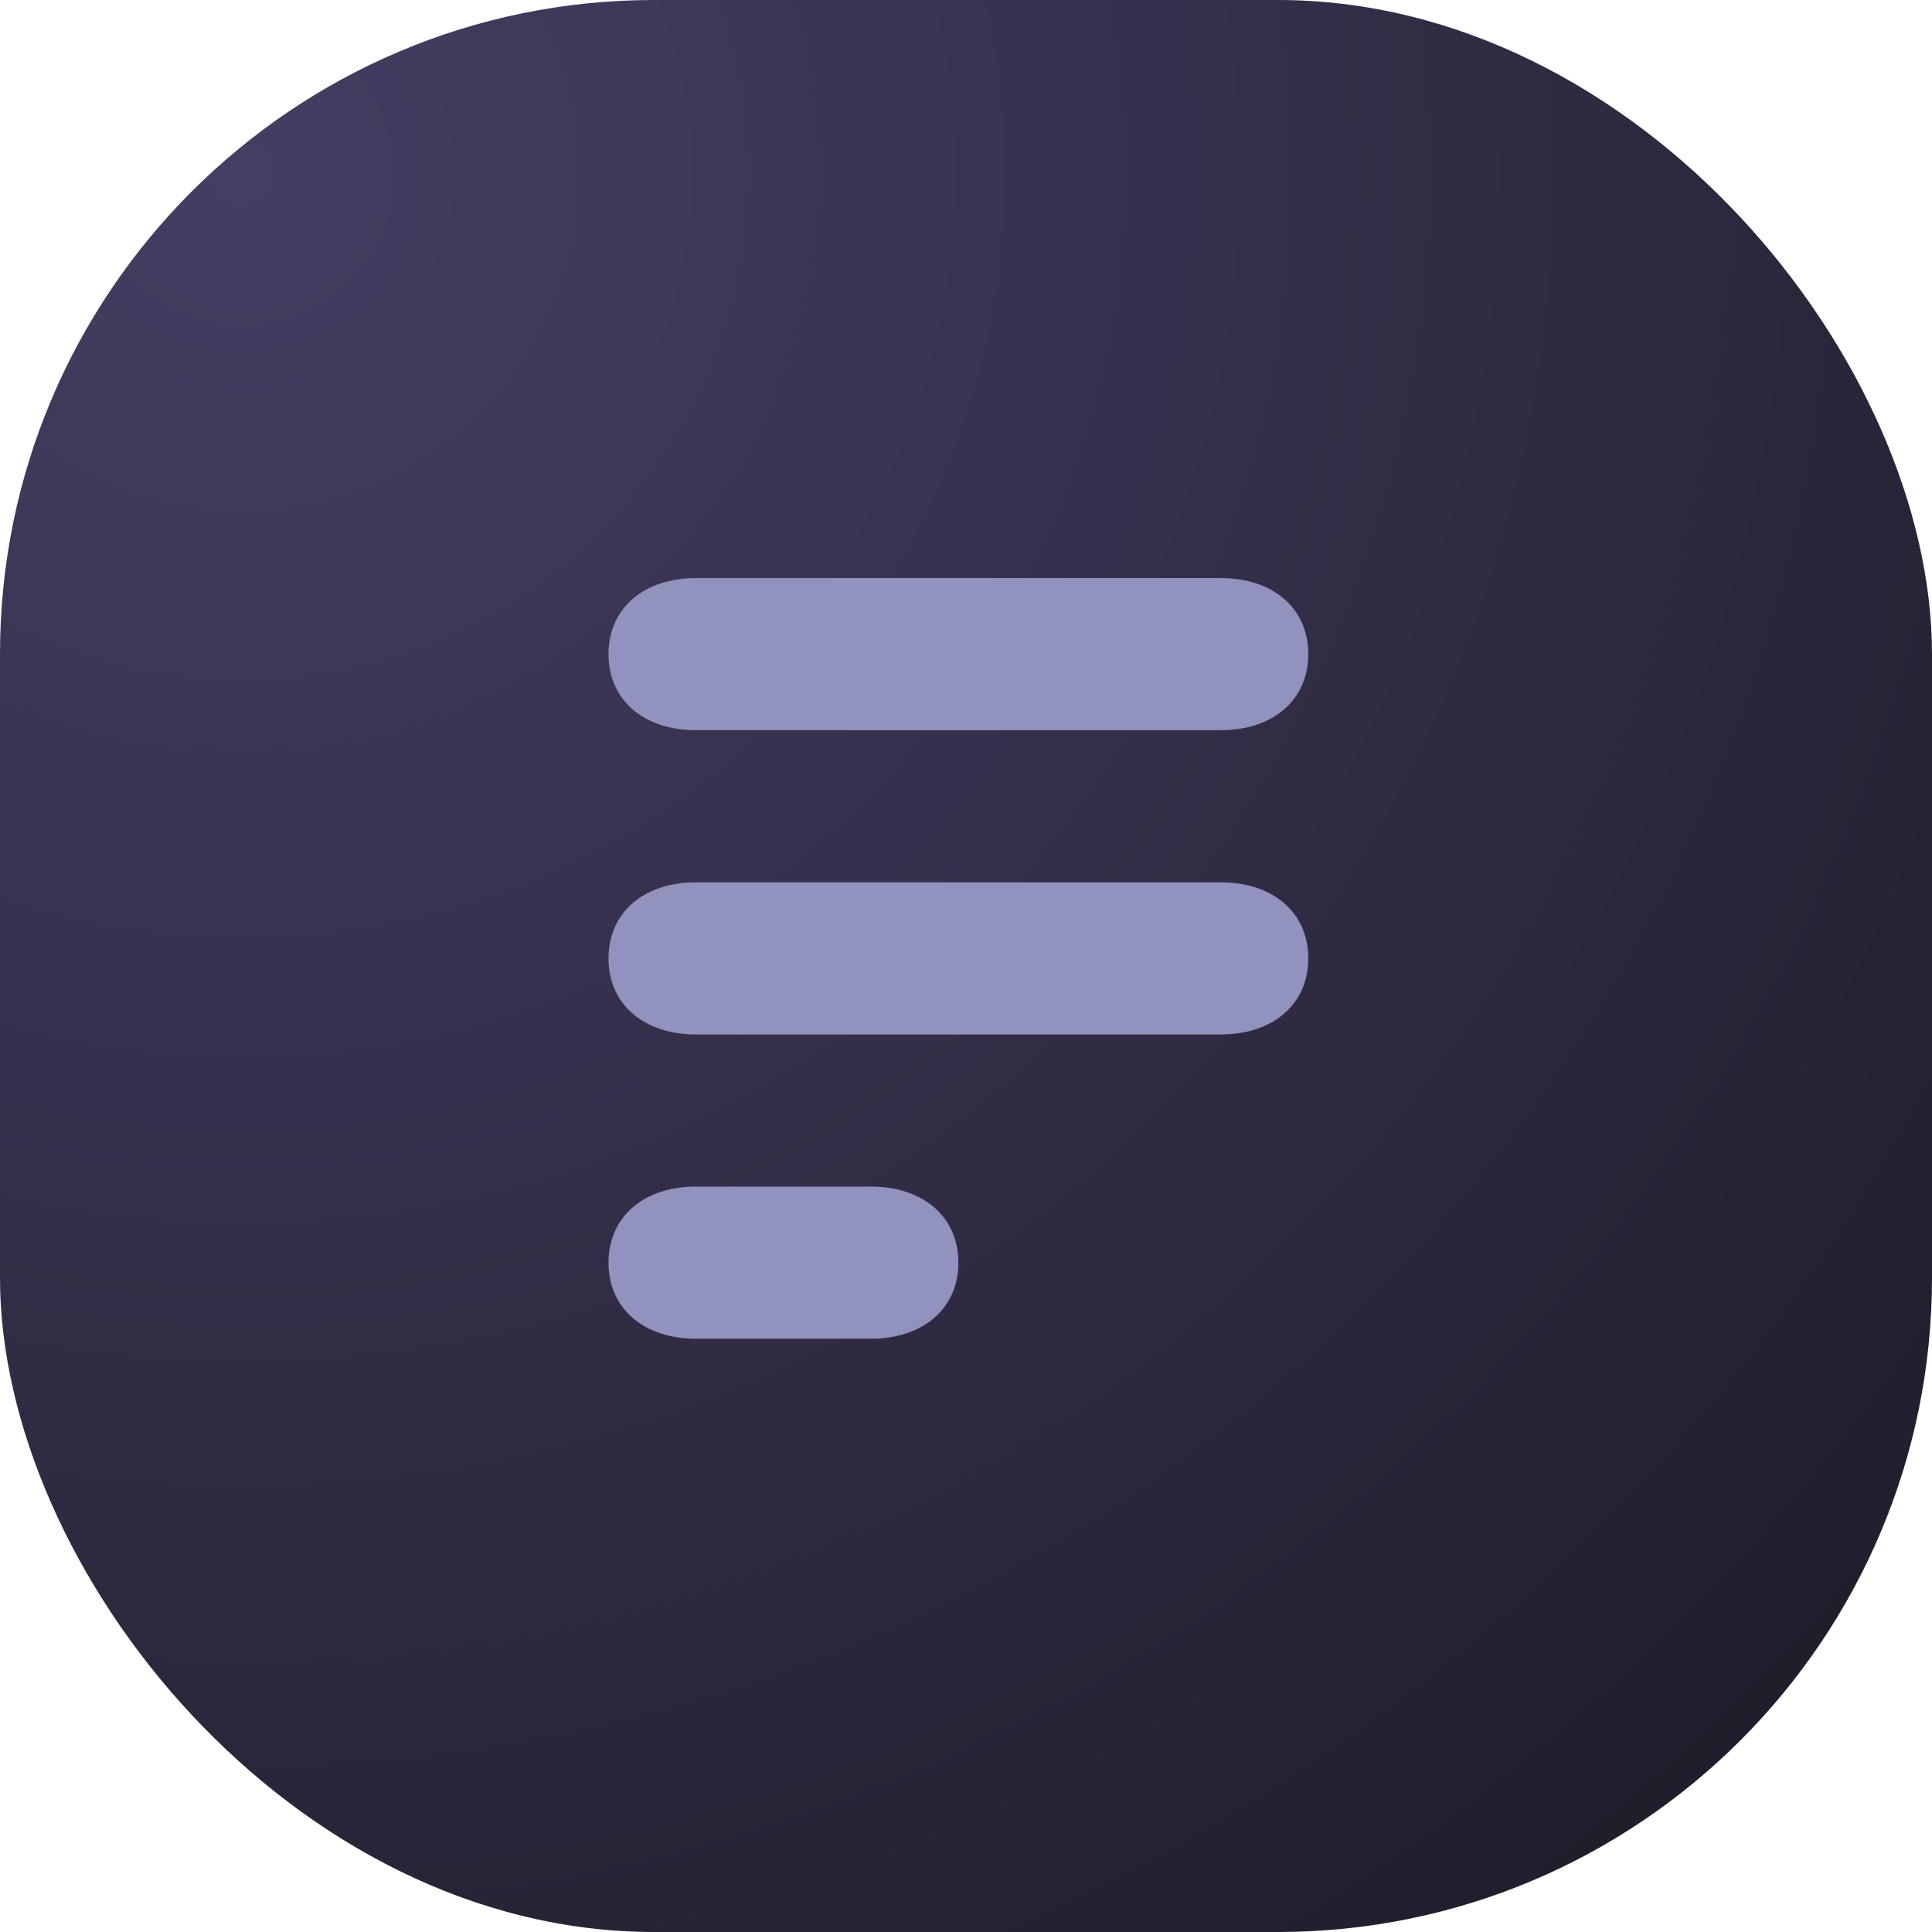 <svg width="127" height="127" viewBox="0 0 127 127" fill="none" xmlns="http://www.w3.org/2000/svg">
<rect width="127" height="127" rx="43" fill="url(#paint0_radial_1357_3439)"/>
<path d="M45.75 88H57.25C60.7 88 63 86 63 83C63 80 60.7 78 57.25 78H45.75C42.3 78 40 80 40 83C40 86 42.3 88 45.75 88ZM45.75 68H80.25C83.7 68 86 66 86 63C86 60 83.7 58 80.25 58H45.75C42.3 58 40 60 40 63C40 66 42.3 68 45.75 68Z" fill="#9192BE"/>
<path d="M45.75 48H63H80.25C83.7 48 86 46 86 43C86 40 83.7 38 80.25 38H45.75C42.3 38 40 40 40 43C40 46 42.3 48 45.75 48Z" fill="#9192BE"/>
<defs>
<radialGradient id="paint0_radial_1357_3439" cx="0" cy="0" r="1" gradientUnits="userSpaceOnUse" gradientTransform="translate(15.54 9.994) rotate(47.393) scale(154.686)">
<stop stop-color="#443E63"/>
<stop offset="1" stop-color="#1E1C28"/>
</radialGradient>
</defs>
</svg>
